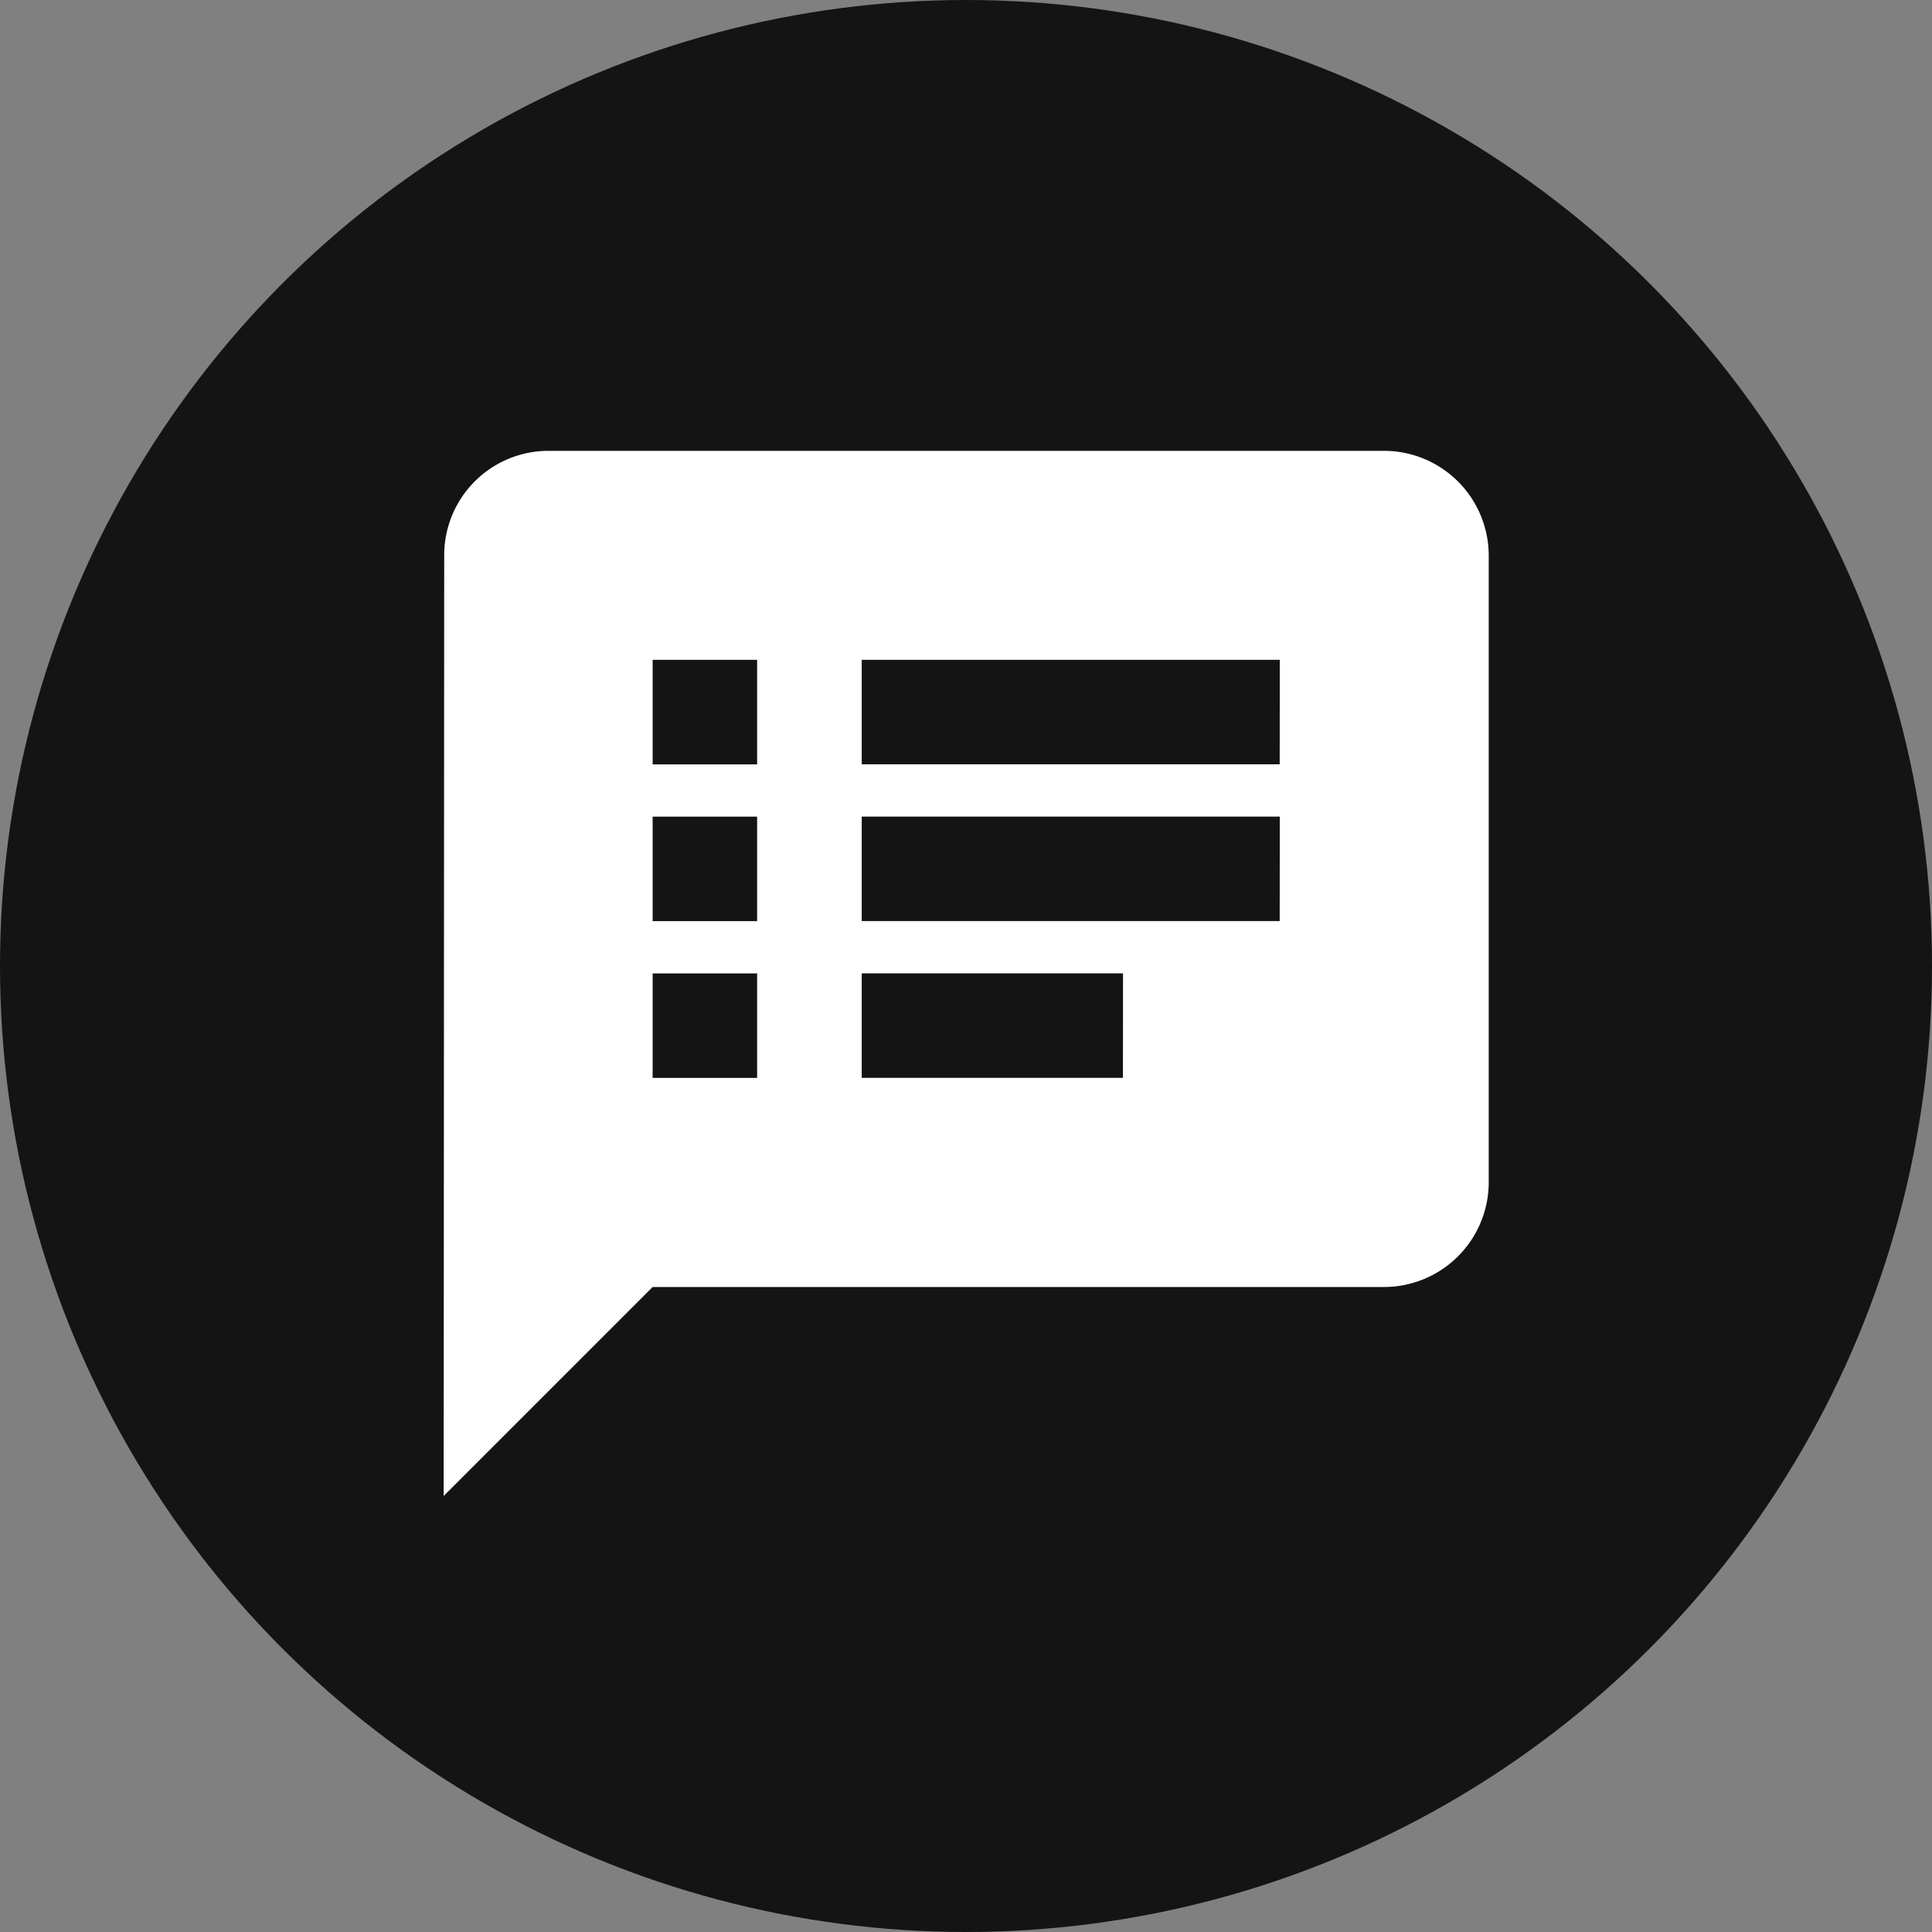 <svg xmlns="http://www.w3.org/2000/svg" width="98" height="98" viewBox="0 0 98 98"><rect x="0" y="0" width="98" height="98" fill="#808080" stroke="none"/><defs><style>.a{fill:#141414;}.b{fill:#fff;}</style></defs><g transform="translate(-458 -929)"><circle class="a" cx="49" cy="49" r="49" transform="translate(458 929)"/><path class="b" d="M50.713,3H8.3A5.294,5.294,0,0,0,3.027,8.3L3,56.015l10.6-10.6h37.11a5.317,5.317,0,0,0,5.3-5.3V8.3A5.317,5.317,0,0,0,50.713,3ZM18.9,34.809H13.6v-5.3h5.3Zm0-7.952H13.6v-5.3h5.3Zm0-7.952H13.6V13.6h5.3Zm18.555,15.9H24.206v-5.3H37.46Zm7.952-7.952H24.206v-5.3H45.412Zm0-7.952H24.206V13.6H45.412Z" transform="translate(477.505 948.868)"/></g></svg>